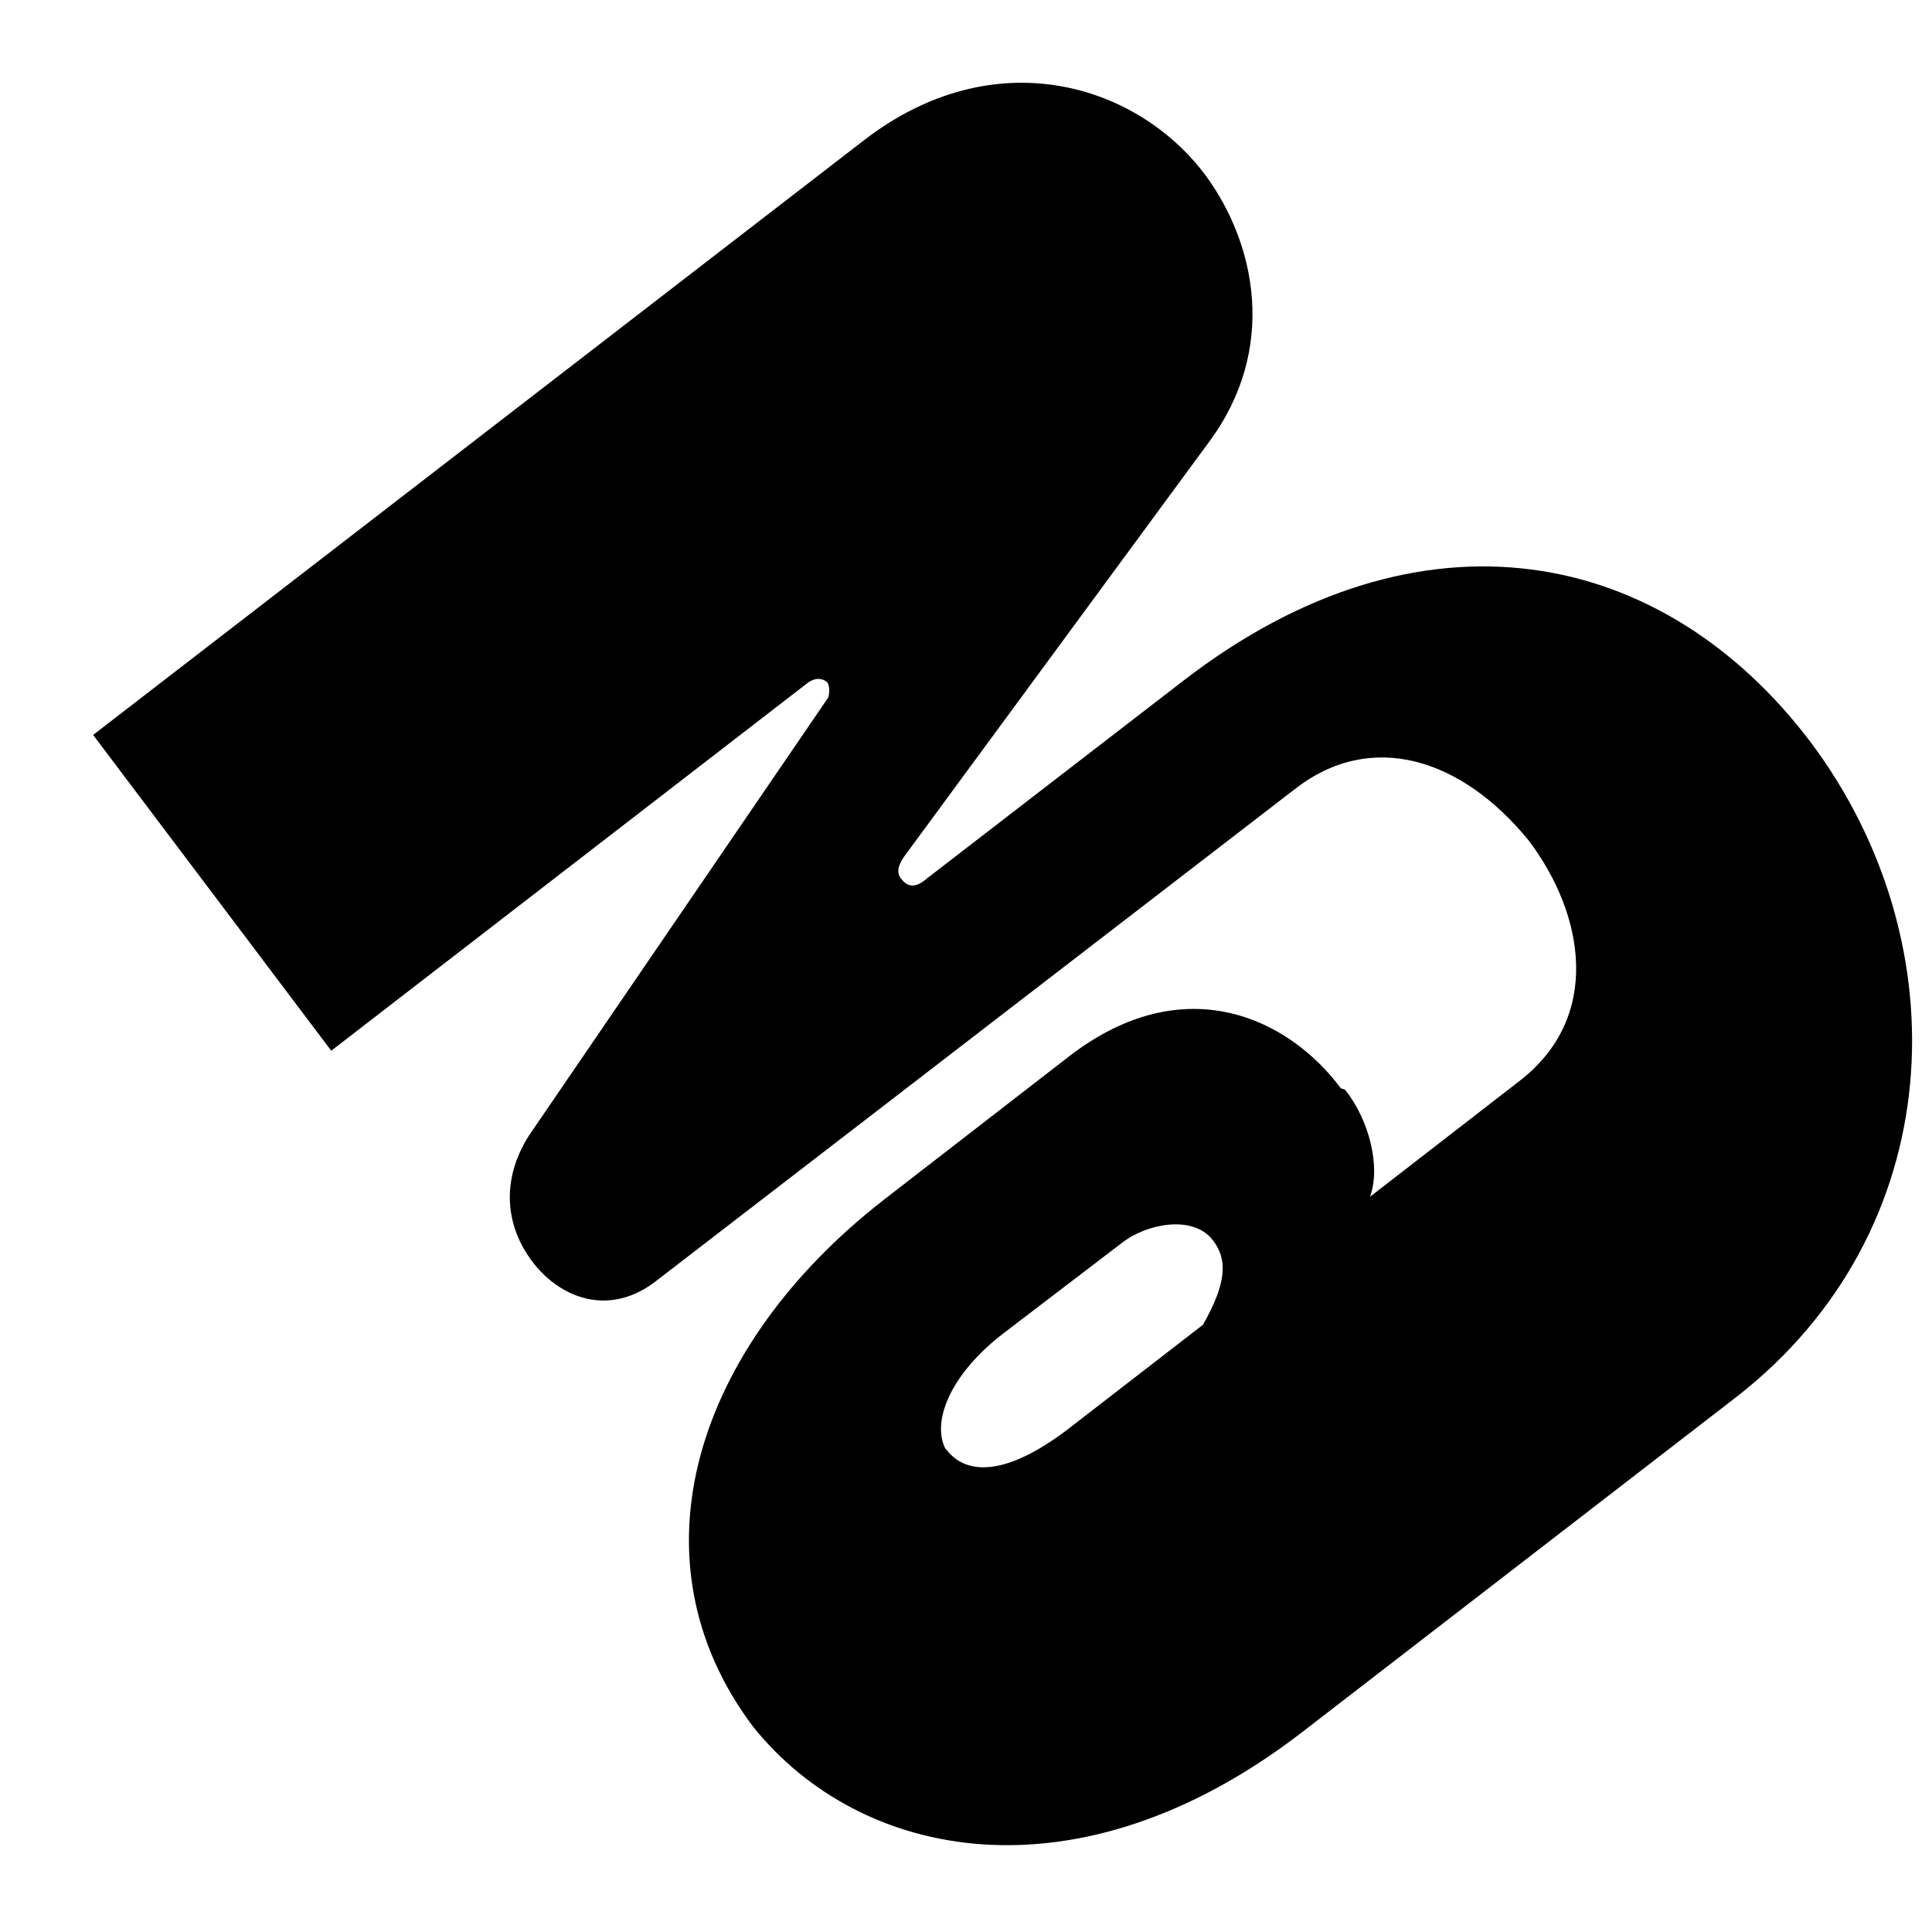 <?xml version="1.0" encoding="UTF-8" standalone="no"?><svg width='20' height='20' viewBox='0 0 20 20' fill='none' xmlns='http://www.w3.org/2000/svg'>
<path d='M13.923 11.28C14.168 11.583 14.298 12.072 14.182 12.389L15.725 11.194C16.59 10.531 16.402 9.465 15.826 8.702C15.134 7.852 14.197 7.55 13.404 8.169L6.802 13.253C6.312 13.642 5.793 13.441 5.505 13.052C5.245 12.706 5.173 12.231 5.476 11.755L8.575 7.219C8.575 7.219 8.604 7.118 8.561 7.06C8.503 7.017 8.445 7.017 8.373 7.06L3.429 10.877L0.964 7.608L8.936 1.458C10.29 0.407 11.775 0.867 12.482 1.818C13 2.524 13.231 3.618 12.51 4.583L9.354 8.875C9.296 8.961 9.281 9.033 9.325 9.091C9.397 9.192 9.483 9.192 9.599 9.091L12.251 7.046C14.716 5.145 17.224 5.663 18.752 7.694C20.308 9.782 20.179 12.749 17.973 14.463L13.476 17.934C11.155 19.72 8.907 19.259 7.797 17.876C6.485 16.134 7.206 13.93 9.152 12.418L11.069 10.934C12.265 10.013 13.346 10.546 13.88 11.266L13.923 11.28ZM9.8 15.01C10.002 15.27 10.42 15.298 11.112 14.751L12.453 13.714C12.698 13.282 12.712 13.037 12.553 12.836C12.352 12.576 11.876 12.663 11.617 12.864L10.391 13.8C9.844 14.218 9.642 14.708 9.786 14.996L9.8 15.01Z' fill='black'/>
</svg>
